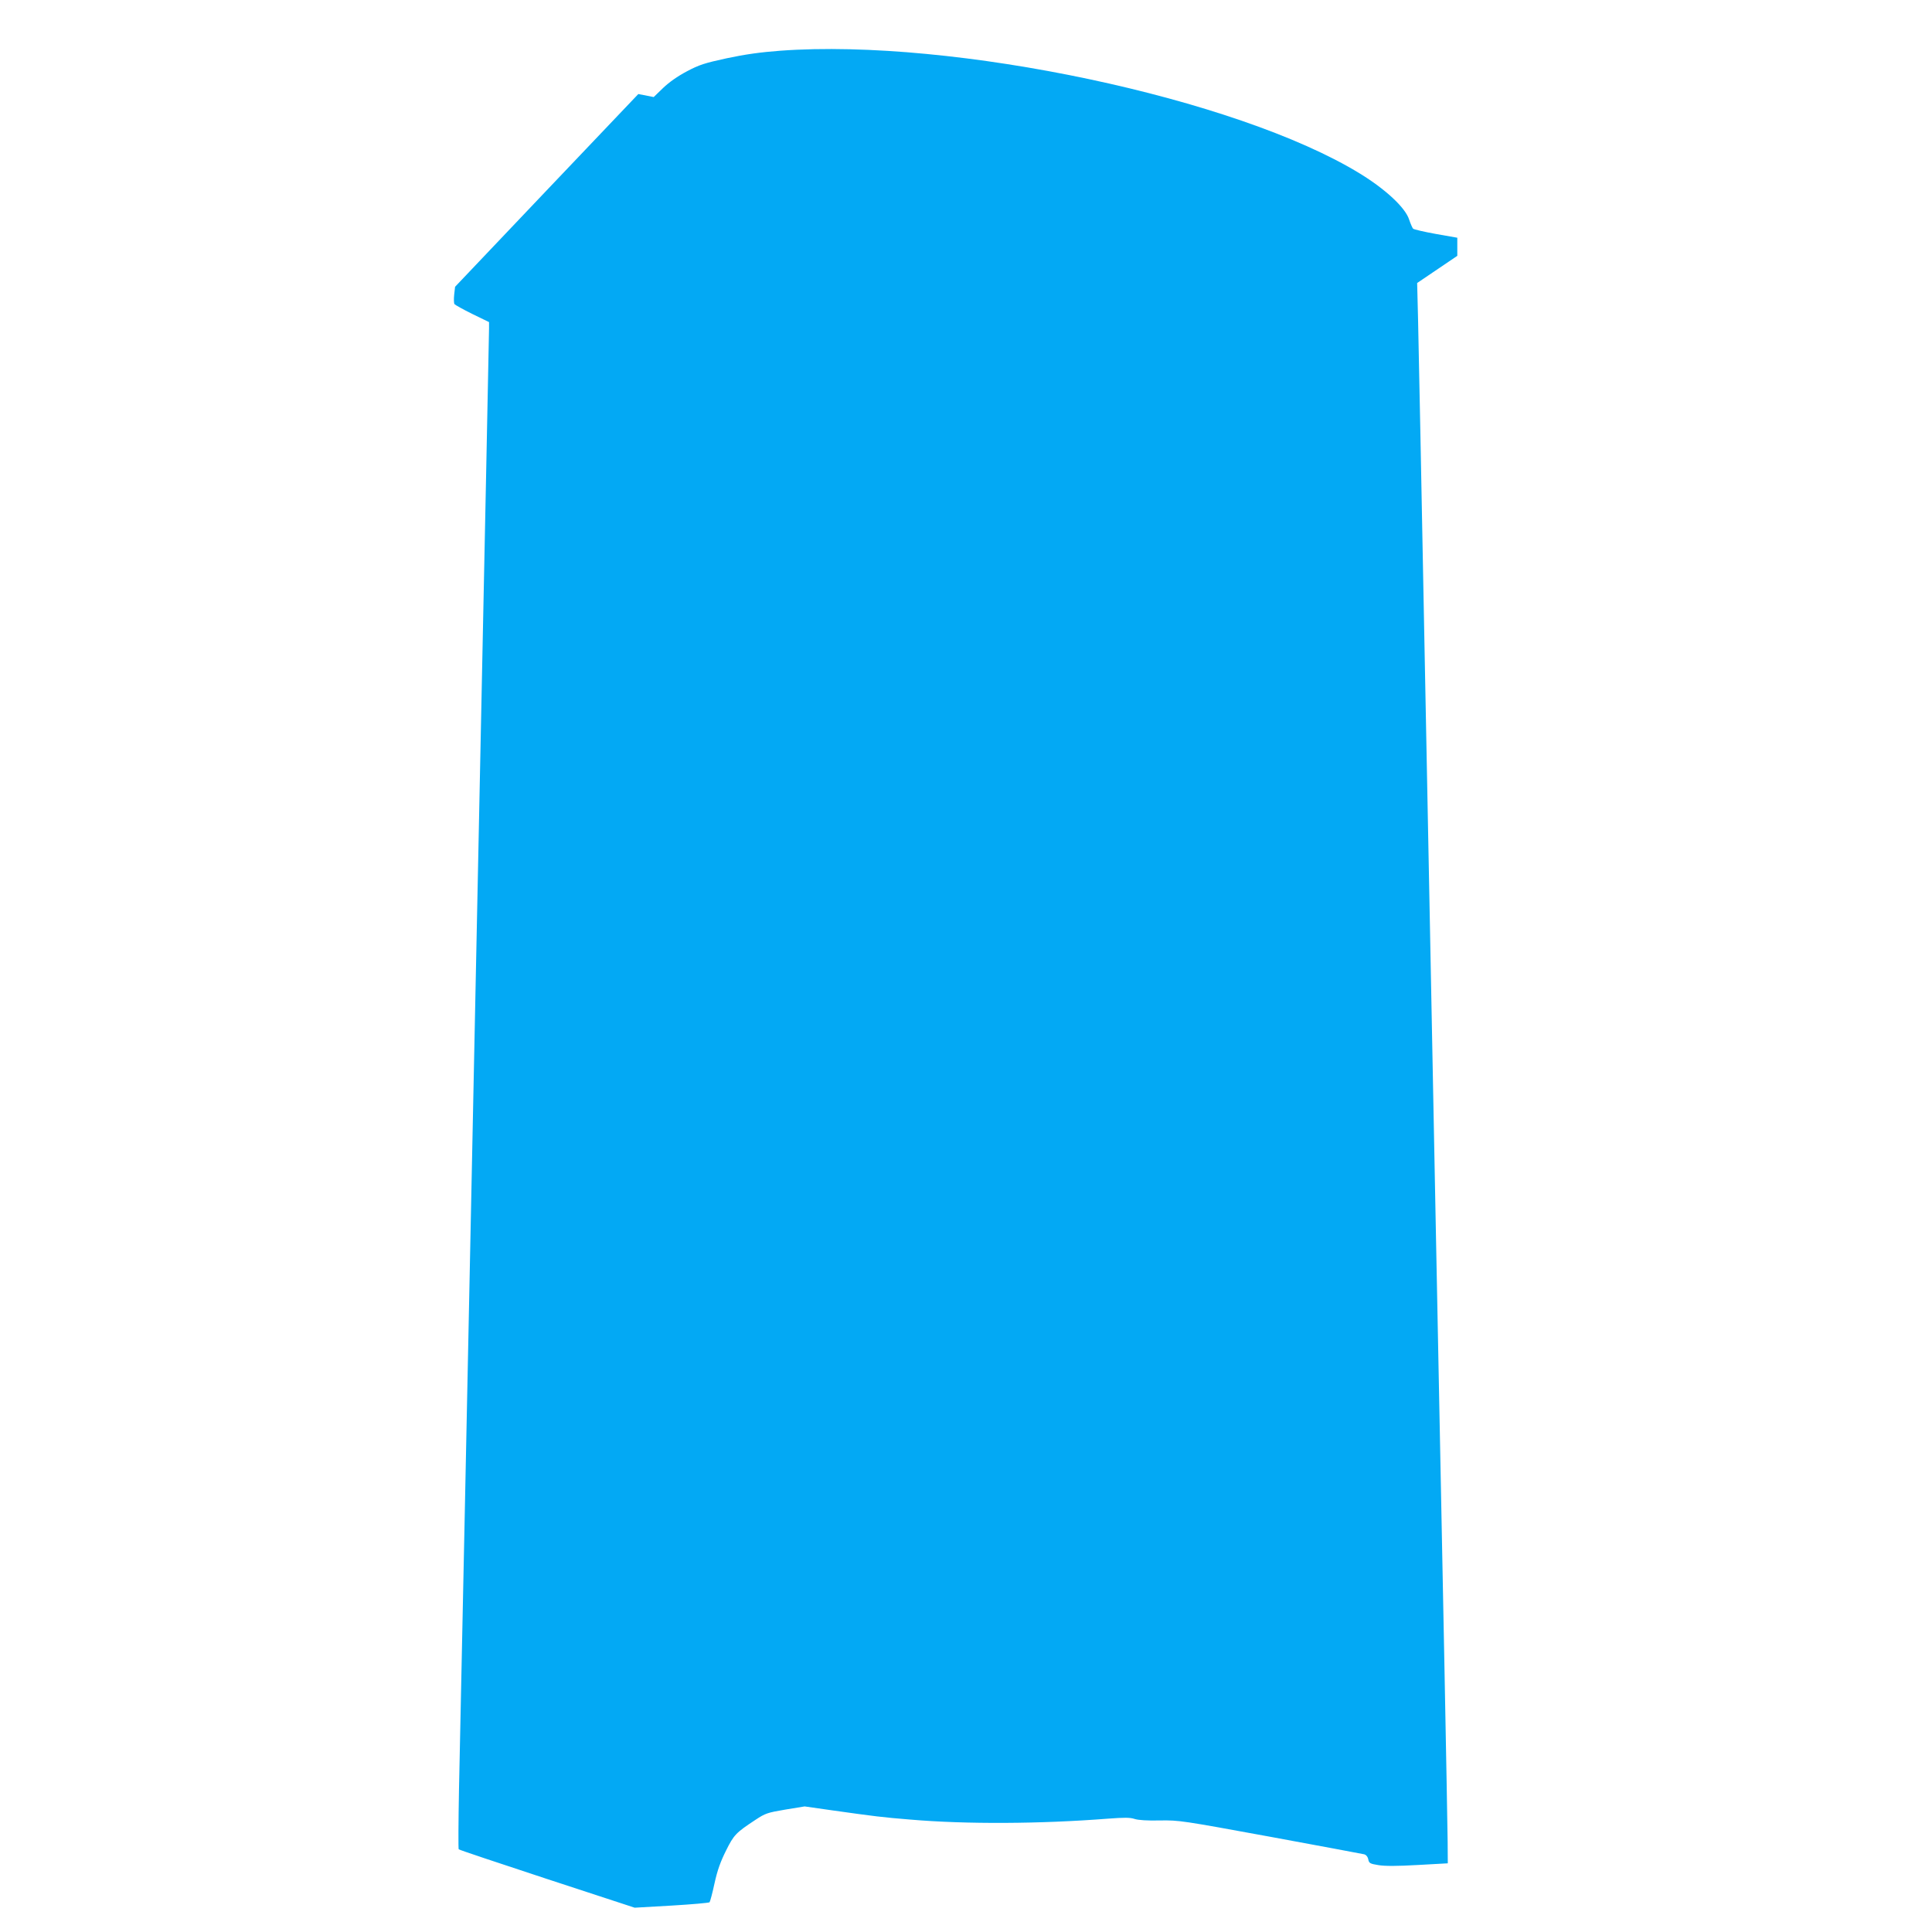 <?xml version="1.0" standalone="no"?>
<!DOCTYPE svg PUBLIC "-//W3C//DTD SVG 20010904//EN"
 "http://www.w3.org/TR/2001/REC-SVG-20010904/DTD/svg10.dtd">
<svg version="1.0" xmlns="http://www.w3.org/2000/svg"
 width="1280pt" height="1280pt" viewBox="0 0 1280 1280"
 preserveAspectRatio="xMidYMid meet">
<g transform="translate(0,1280) scale(0.1,-0.1)"
fill="#03a9f4" stroke="none">
<path d="M5170 12464 c-133 -10 -233 -24 -355 -50 -147 -32 -182 -43 -265 -87
-62 -33 -116 -71 -157 -110 l-62 -60 -51 10 -51 10 -607 -638 -607 -639 -6
-53 c-3 -28 -2 -56 2 -62 4 -5 57 -35 118 -65 l111 -54 0 -42 c0 -22 -29
-1458 -65 -3190 -36 -1732 -78 -3813 -95 -4624 -17 -811 -34 -1650 -39 -1865
-4 -214 -5 -393 -2 -397 3 -4 267 -92 586 -197 l580 -190 244 14 c135 8 248
18 252 22 4 5 19 61 33 126 19 87 40 144 76 216 52 105 66 119 195 204 65 43
79 48 198 68 l128 21 182 -26 c285 -40 331 -46 516 -61 372 -32 866 -29 1313
6 107 8 145 8 175 -2 24 -8 85 -12 168 -10 128 2 145 -1 730 -108 330 -61 610
-113 622 -116 13 -3 24 -15 28 -33 5 -26 11 -30 68 -39 43 -7 121 -7 261 1
l198 11 -1 145 c-1 80 -10 597 -21 1150 -30 1489 -85 4335 -130 6650 -21 1125
-42 2153 -45 2285 l-6 240 133 90 133 90 0 60 0 60 -142 25 c-78 14 -146 30
-151 35 -5 6 -17 33 -26 60 -25 79 -155 200 -326 305 -815 500 -2695 898
-3840 814z"/>
</g>
</svg>
